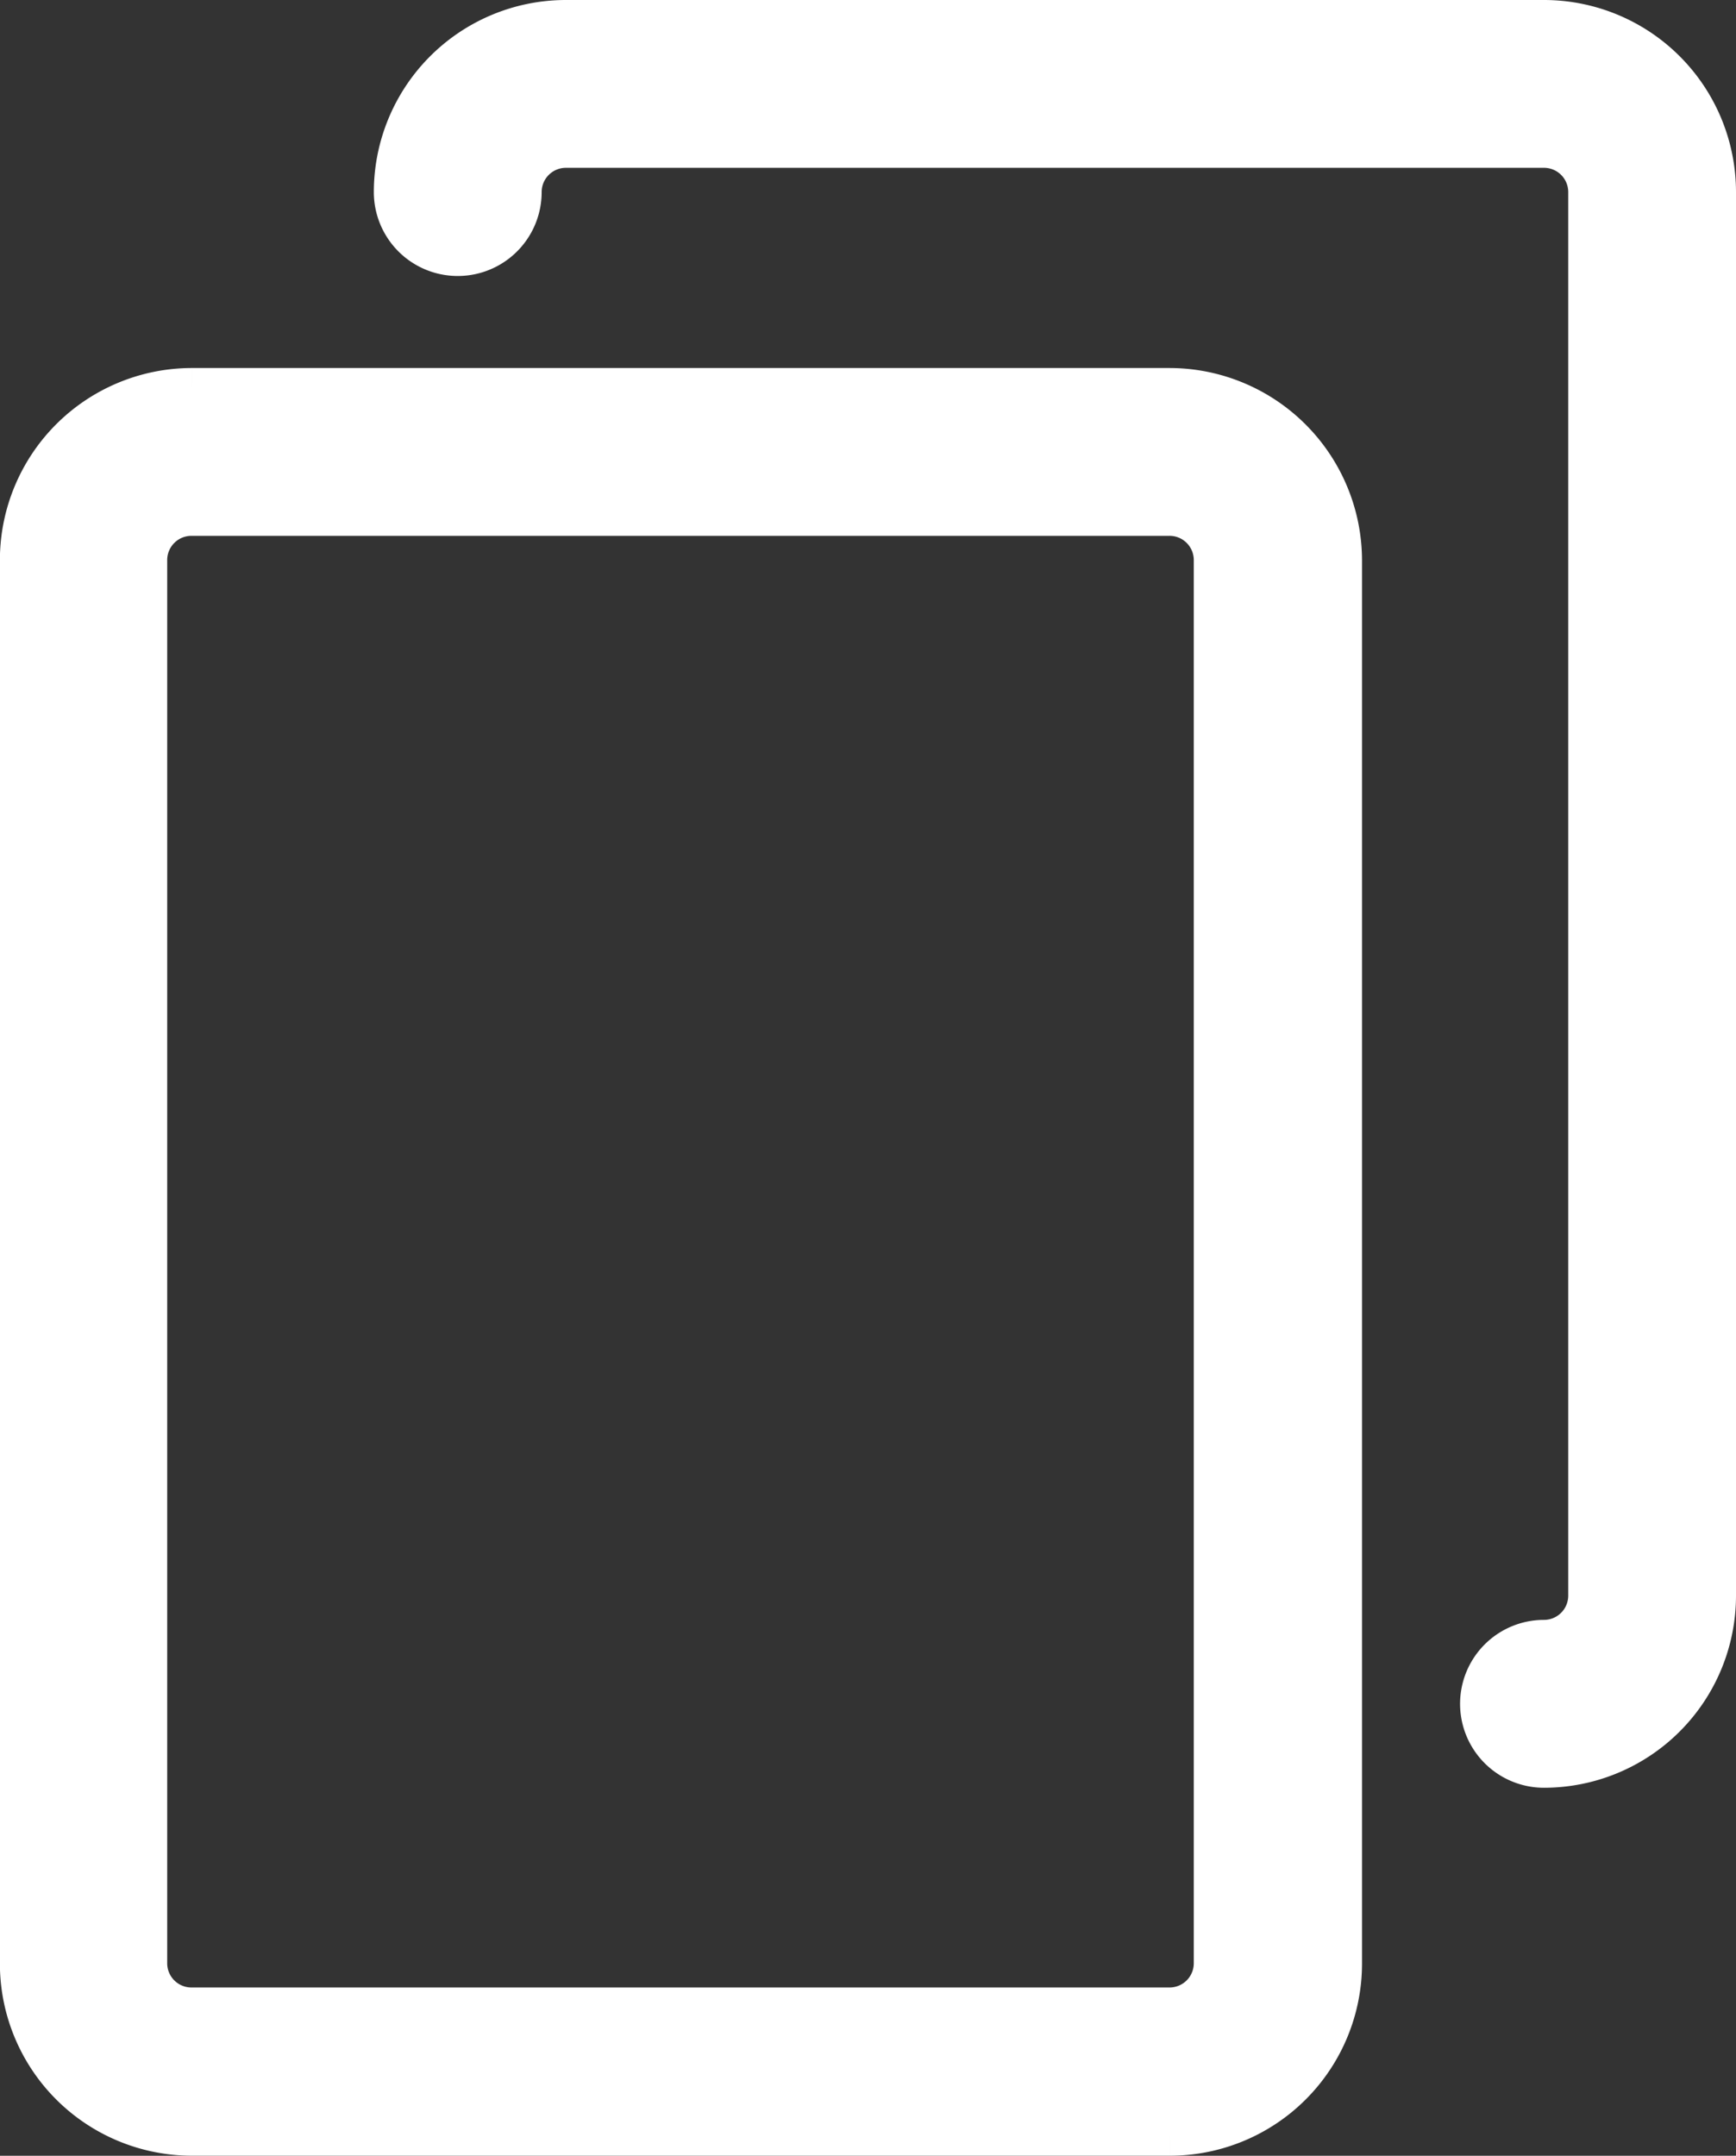 <svg xmlns="http://www.w3.org/2000/svg" width="33.723" height="41.866" viewBox="0 0 33.723 41.866">
  <rect x="0" y="0" width="33.723" height="41.866" fill="#333333" stroke="none"/>
  <g id="Group_72248" data-name="Group 72248" transform="translate(-586.5 -881.5)">
    <g id="copy" transform="translate(538.35 882)">
      <g id="Group_72247" data-name="Group 72247" transform="translate(48.65)">
        <path id="Path_101236" data-name="Path 101236" d="M70.878,85.4h-19a3.232,3.232,0,0,0-3.23,3.23v27.258a3.232,3.232,0,0,0,3.23,3.23h19a3.232,3.232,0,0,0,3.23-3.23V88.63A3.243,3.243,0,0,0,70.878,85.4Zm.962,30.48a.971.971,0,0,1-.971.971h-19a.971.971,0,0,1-.971-.971V88.63a.971.971,0,0,1,.971-.971h19a.971.971,0,0,1,.971.971Z" transform="translate(-48.65 -78.253)" fill="#fff" stroke="#fff" stroke-width="1"/>
        <path id="Path_101237" data-name="Path 101237" d="M157.678,0h-19a3.232,3.232,0,0,0-3.23,3.23,1.13,1.13,0,0,0,2.26,0,.971.971,0,0,1,.971-.971h19a.971.971,0,0,1,.971.971V30.488a.971.971,0,0,1-.971.971,1.13,1.13,0,0,0,0,2.26,3.232,3.232,0,0,0,3.23-3.23V3.23A3.232,3.232,0,0,0,157.678,0Z" transform="translate(-128.186 0)" fill="#fff" stroke="#fff" stroke-width="1"/>
      </g>
    </g>
  </g>
</svg>
